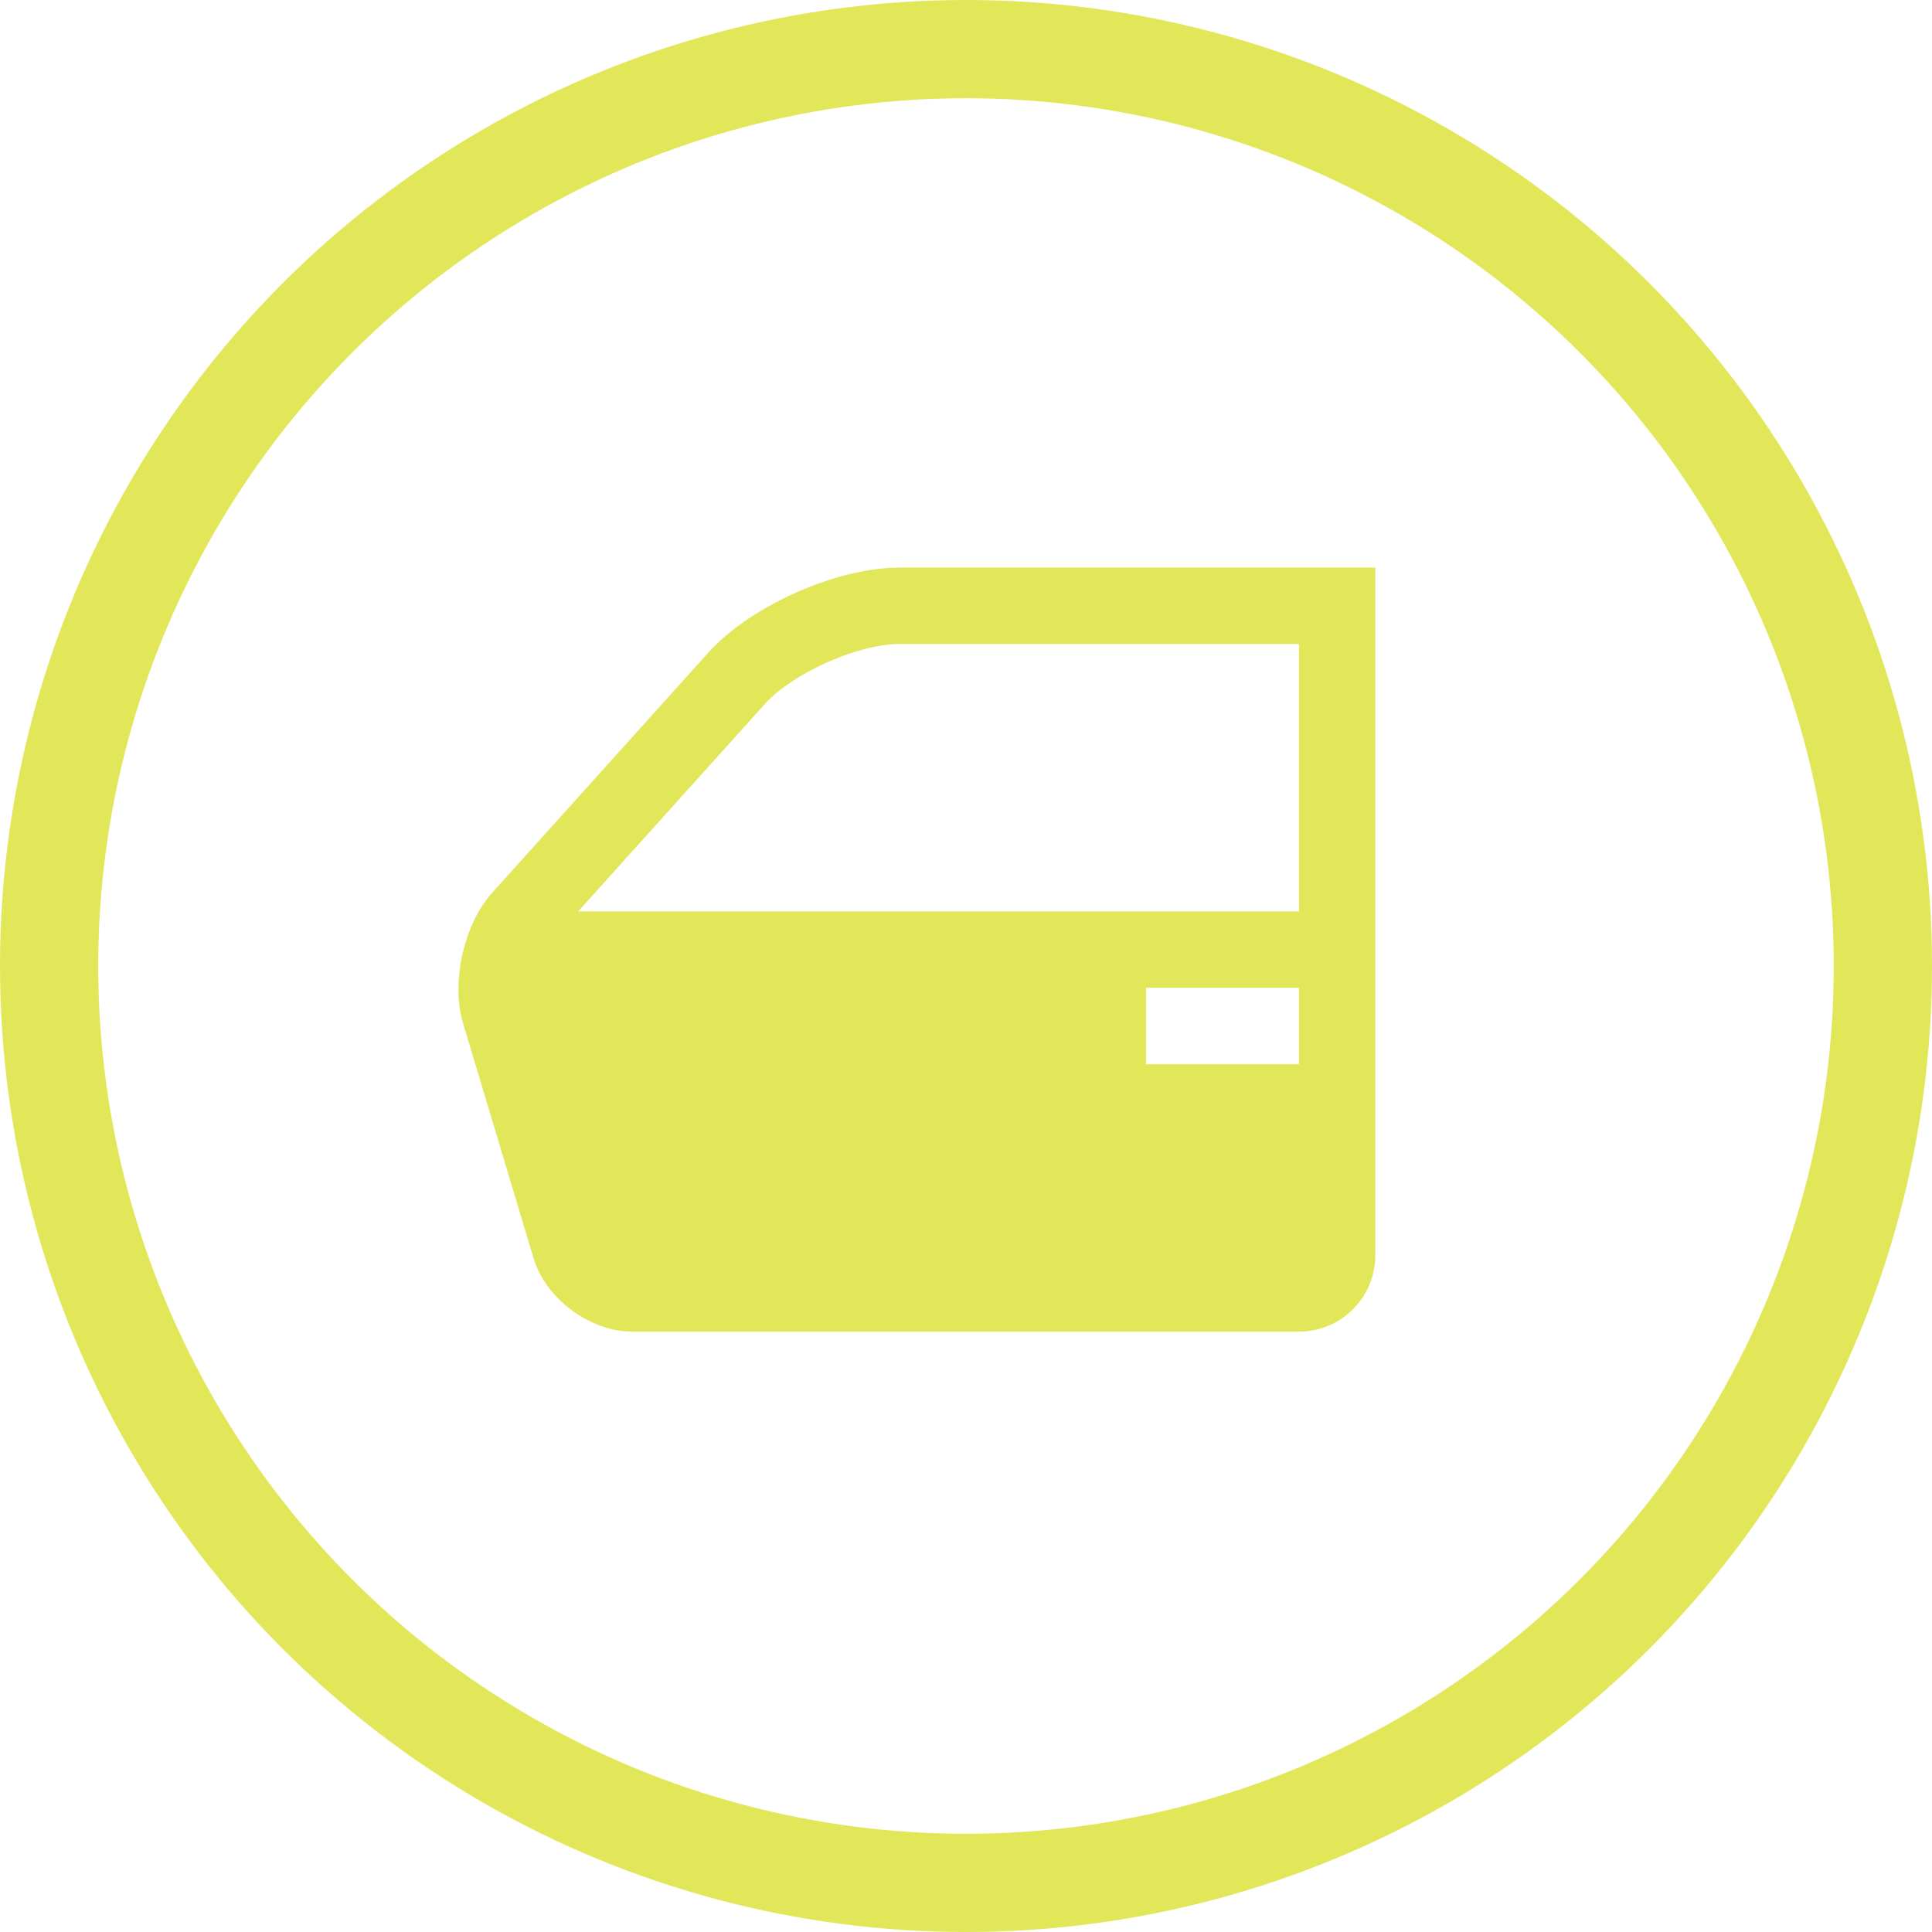 <svg xmlns="http://www.w3.org/2000/svg" fill="none" viewBox="0 0 59 59" height="59" width="59">
<circle stroke-width="3" stroke="#E2E75A" r="28" cy="29.5" cx="29.5"></circle>
<g clip-path="url(#clip0_3460_754)">
<path fill="#E2E75A" d="M27.467 17.333C25.542 17.333 22.912 18.504 21.625 19.936L15.028 27.265C14.169 28.219 13.768 30.005 14.137 31.235L16.296 38.431C16.664 39.66 18.017 40.666 19.301 40.666H39.667C40.956 40.666 42 39.622 42 38.333V17.333L27.467 17.333ZM17.656 27.833L23.359 21.497C24.206 20.555 26.203 19.666 27.467 19.666H39.667V27.833H17.656ZM39.667 32.5H35V30.166H39.667V32.5Z"></path>
</g>
<defs>
<clipPath id="clip0_3460_754">
<rect transform="translate(14 15)" fill="white" height="28" width="28"></rect>
</clipPath>
</defs>
</svg>
